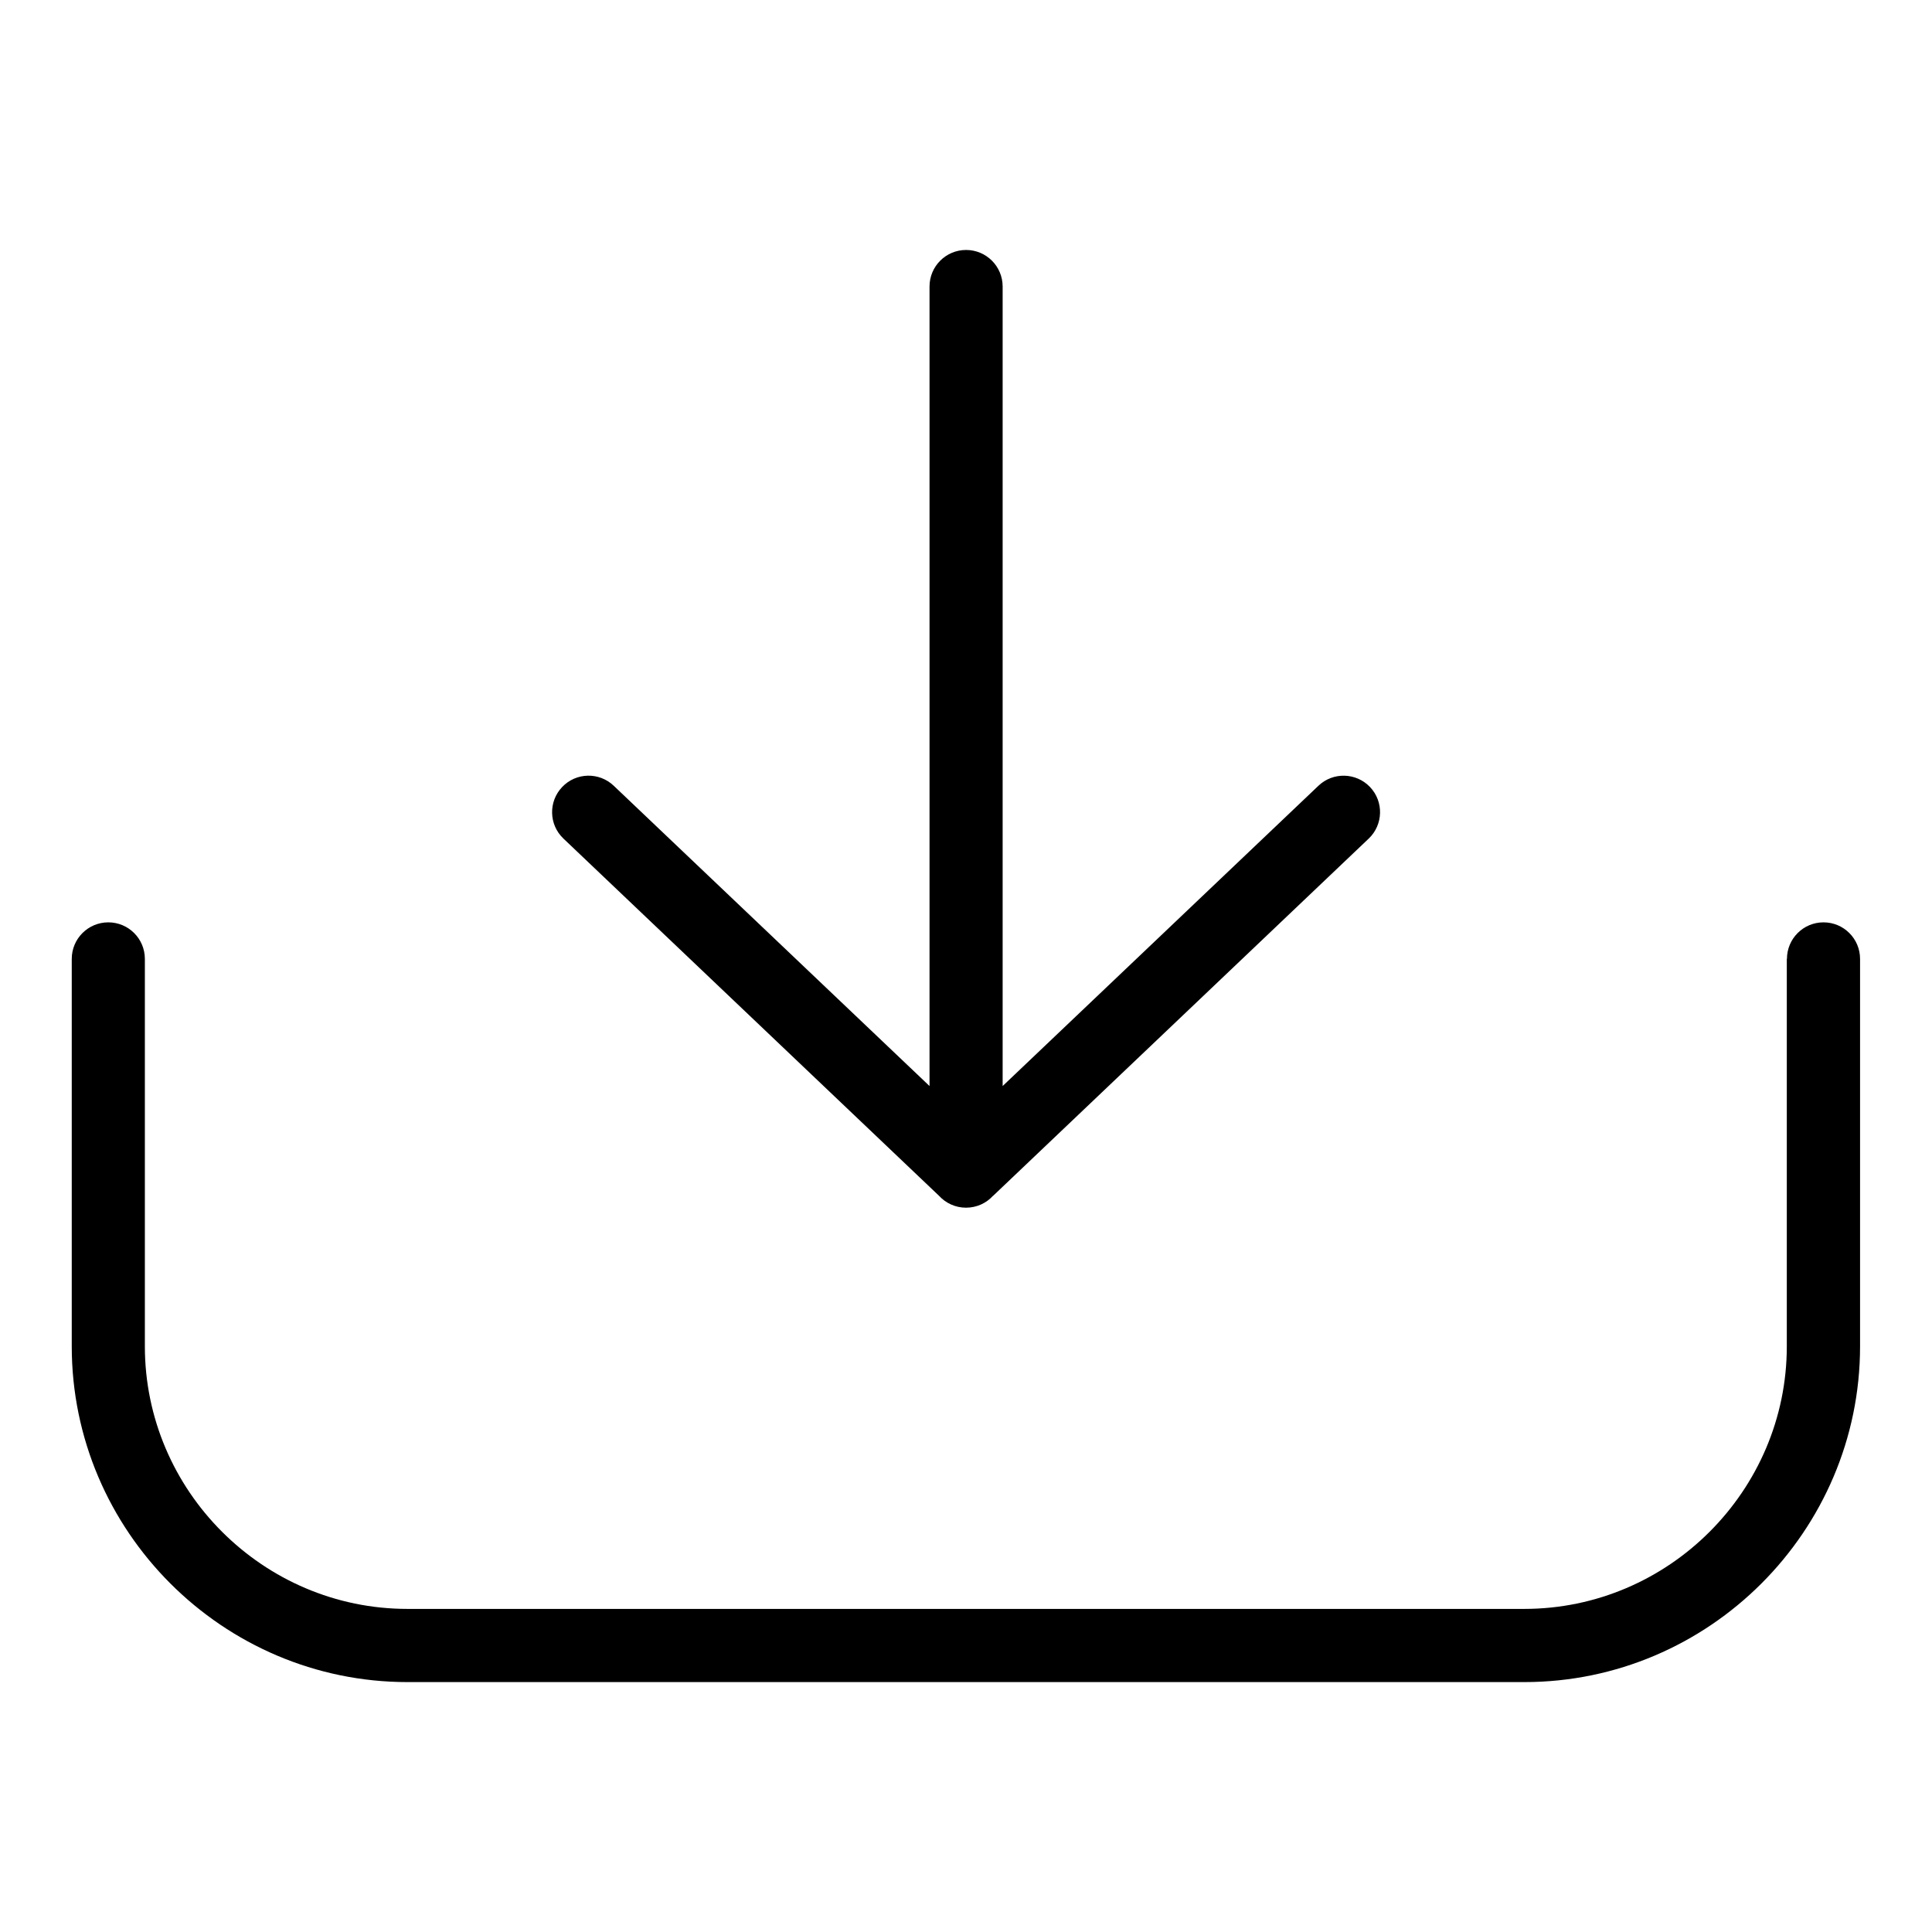 <?xml version="1.0" encoding="UTF-8"?>
<!-- Uploaded to: ICON Repo, www.iconrepo.com, Generator: ICON Repo Mixer Tools -->
<svg fill="#000000" width="800px" height="800px" version="1.1" viewBox="144 144 512 512" xmlns="http://www.w3.org/2000/svg">
 <path d="m617.56 398.12c0-5.352 4.336-9.688 9.688-9.688s9.688 4.336 9.688 9.688v102.67c0 24.469-10.004 46.719-26.133 62.848-16.129 16.129-38.375 26.133-62.848 26.133h-295.96c-24.469 0-46.719-10.004-62.848-26.133-16.129-16.129-26.133-38.375-26.133-62.848v-102.67c0-5.352 4.336-9.688 9.688-9.688 5.352 0 9.688 4.336 9.688 9.688v102.67c0 19.121 7.828 36.531 20.449 49.137 12.621 12.621 30.016 20.449 49.137 20.449h295.96c19.121 0 36.531-7.828 49.137-20.449 12.621-12.621 20.449-30.016 20.449-49.137v-102.67zm-210.39 62.77c-1.77 1.949-4.324 3.16-7.164 3.16s-5.394-1.223-7.164-3.16l-99.527-94.66c-3.871-3.672-4.019-9.793-0.332-13.664 3.672-3.871 9.793-4.019 13.664-0.332l83.688 79.578v-211.88c0-5.352 4.336-9.688 9.688-9.688 5.352 0 9.688 4.336 9.688 9.688v211.88l83.688-79.578c3.871-3.688 9.992-3.523 13.664 0.332 3.688 3.871 3.523 9.992-0.332 13.664l-99.527 94.66z"/>
</svg>